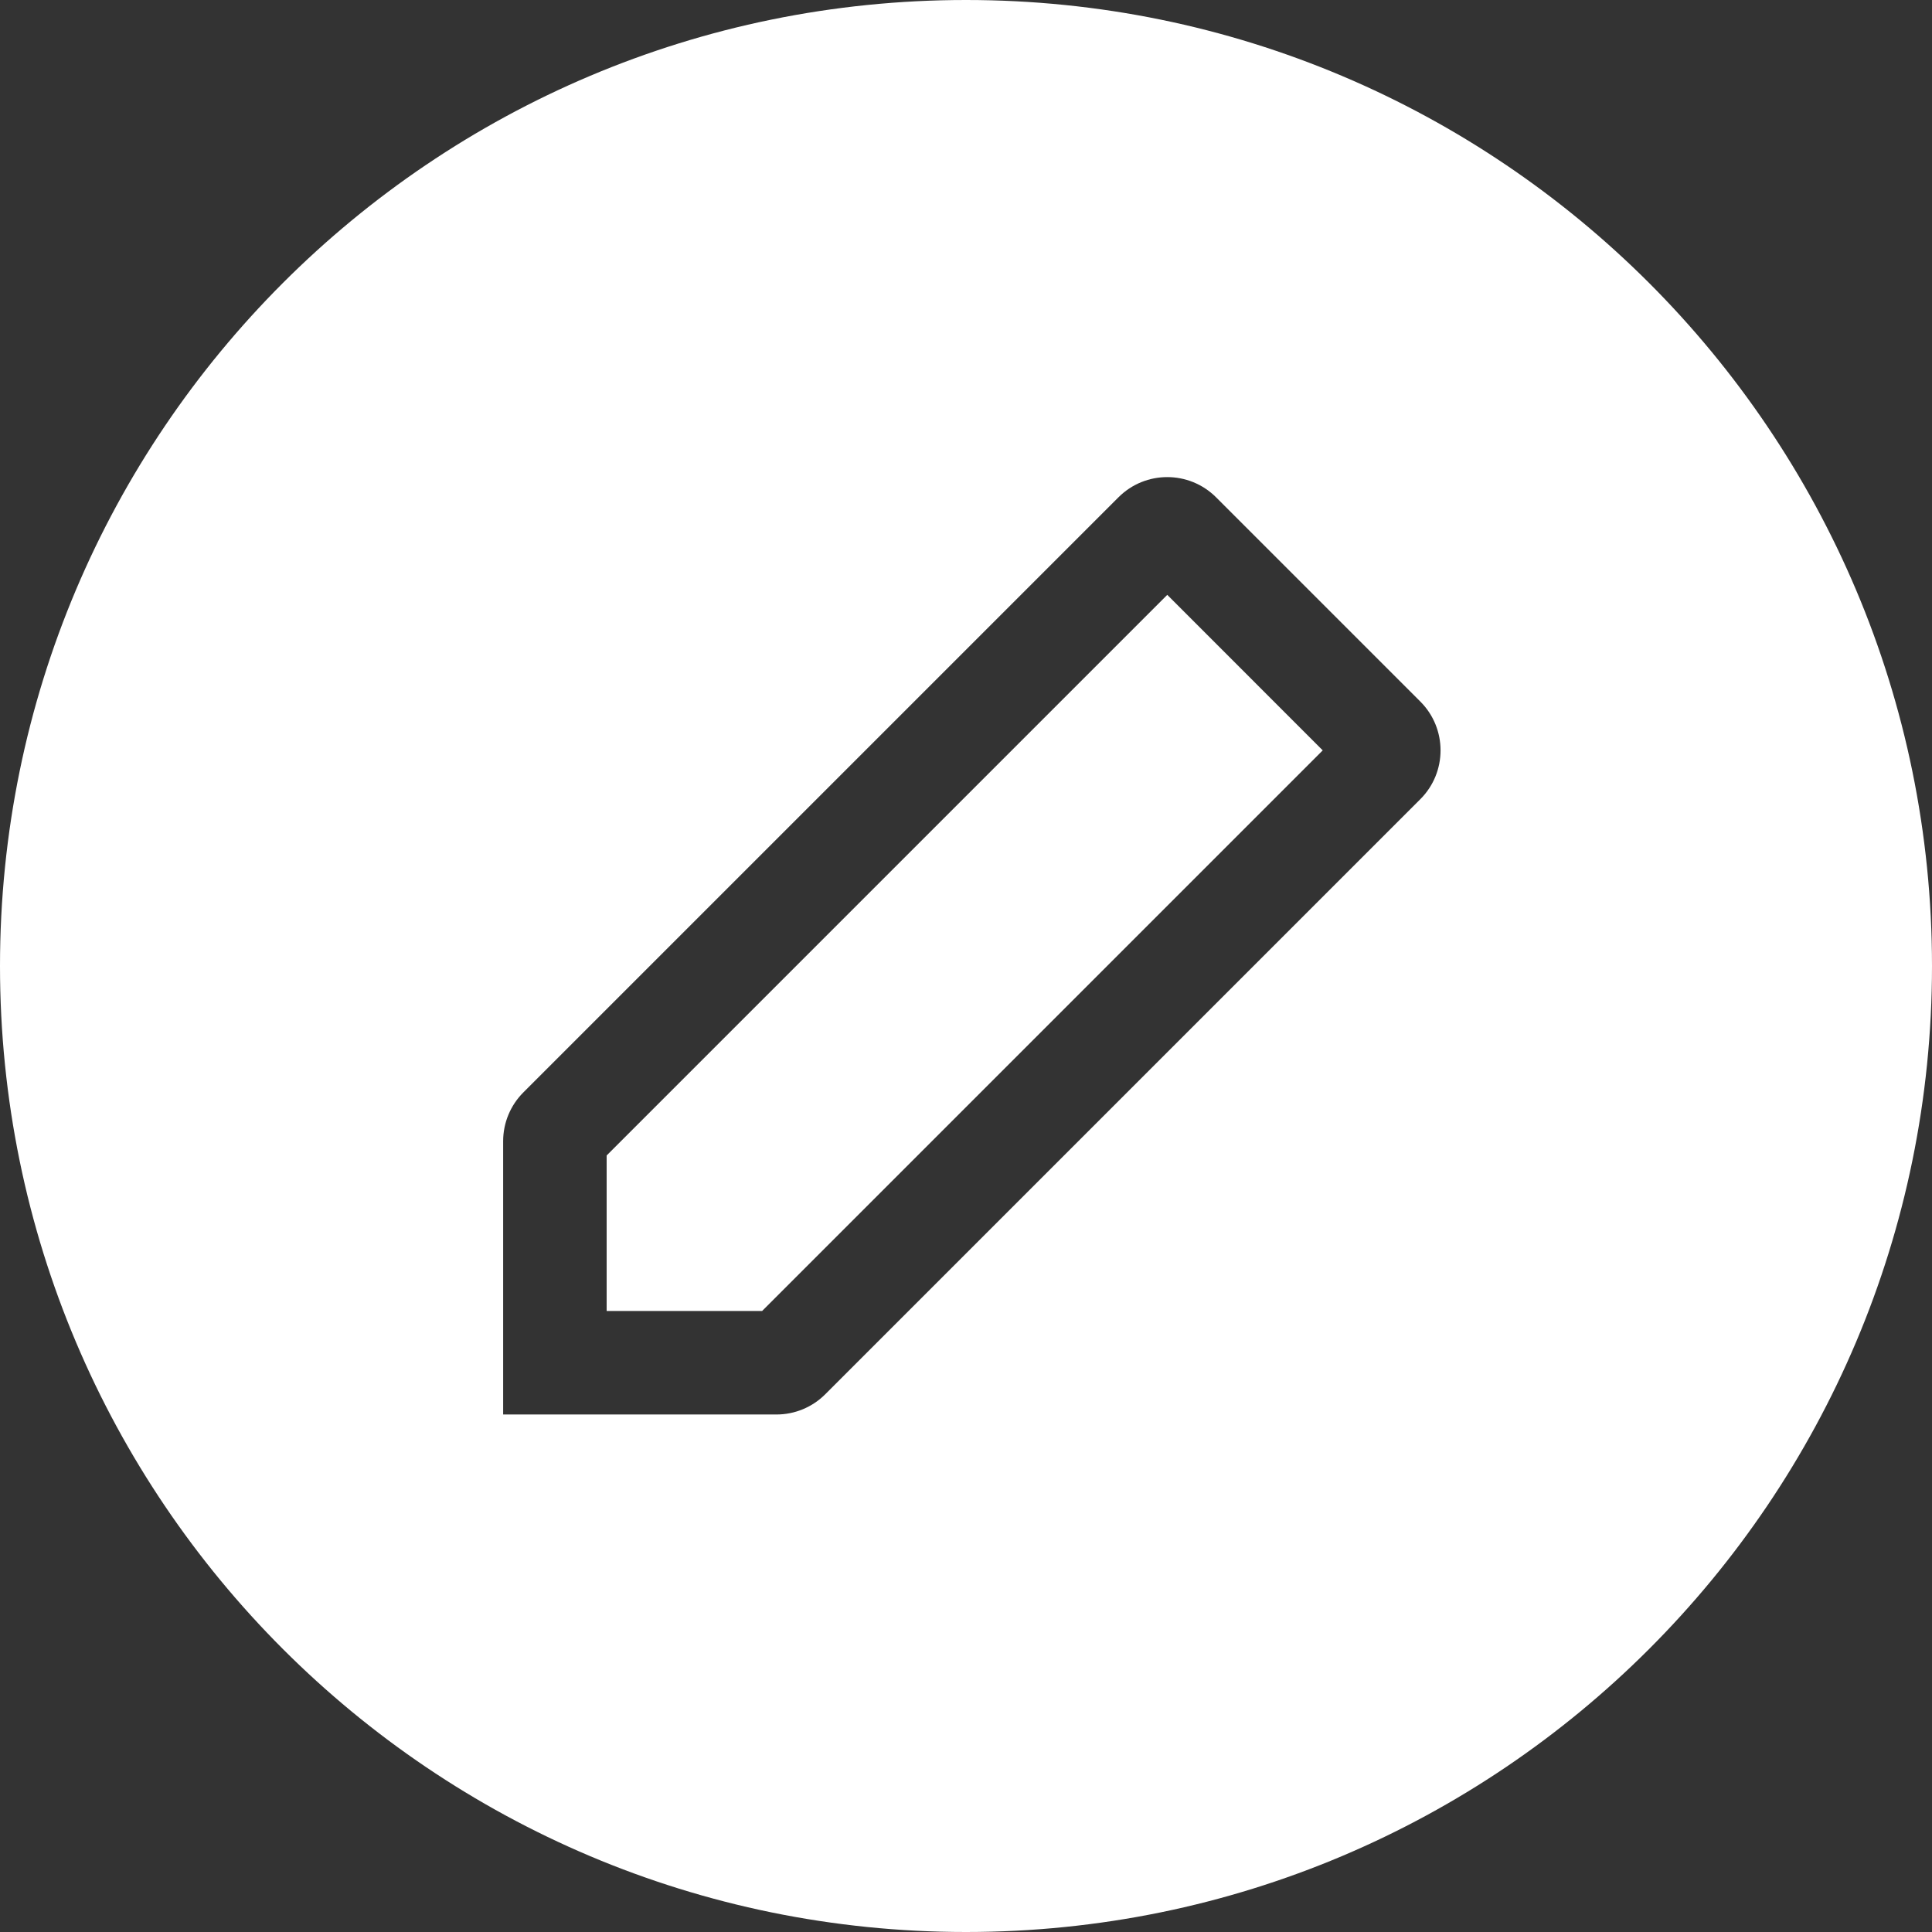 <svg 
    width="28" 
    height="28" 
    viewBox="0 0 28 28" 
    fill="none" 
    xmlns="http://www.w3.org/2000/svg"
>
    <rect x="0" y="0" width="28" height="28" fill="#333333" stroke="none"/>
    <path 
        fill-rule="evenodd" 
        clip-rule="evenodd" 
        d="M14 28C21.732 28 28 21.732 28 14C28 6.268 21.732 0 14 0C6.268 0 0 6.268 0 14C0 21.732 6.268 28 14 28ZM8.792 19L8.792 16.746L16.917 8.621L19.17 10.875L11.045 19L8.792 19ZM11.96 20.207C11.772 20.395 11.518 20.5 11.252 20.5L7.292 20.5L7.292 16.539C7.292 16.274 7.397 16.02 7.585 15.832L16.21 7.207C16.6 6.817 17.233 6.817 17.624 7.207L20.585 10.168C20.975 10.558 20.975 11.192 20.585 11.582L11.96 20.207Z" 
        fill="white"
        />
</svg>
